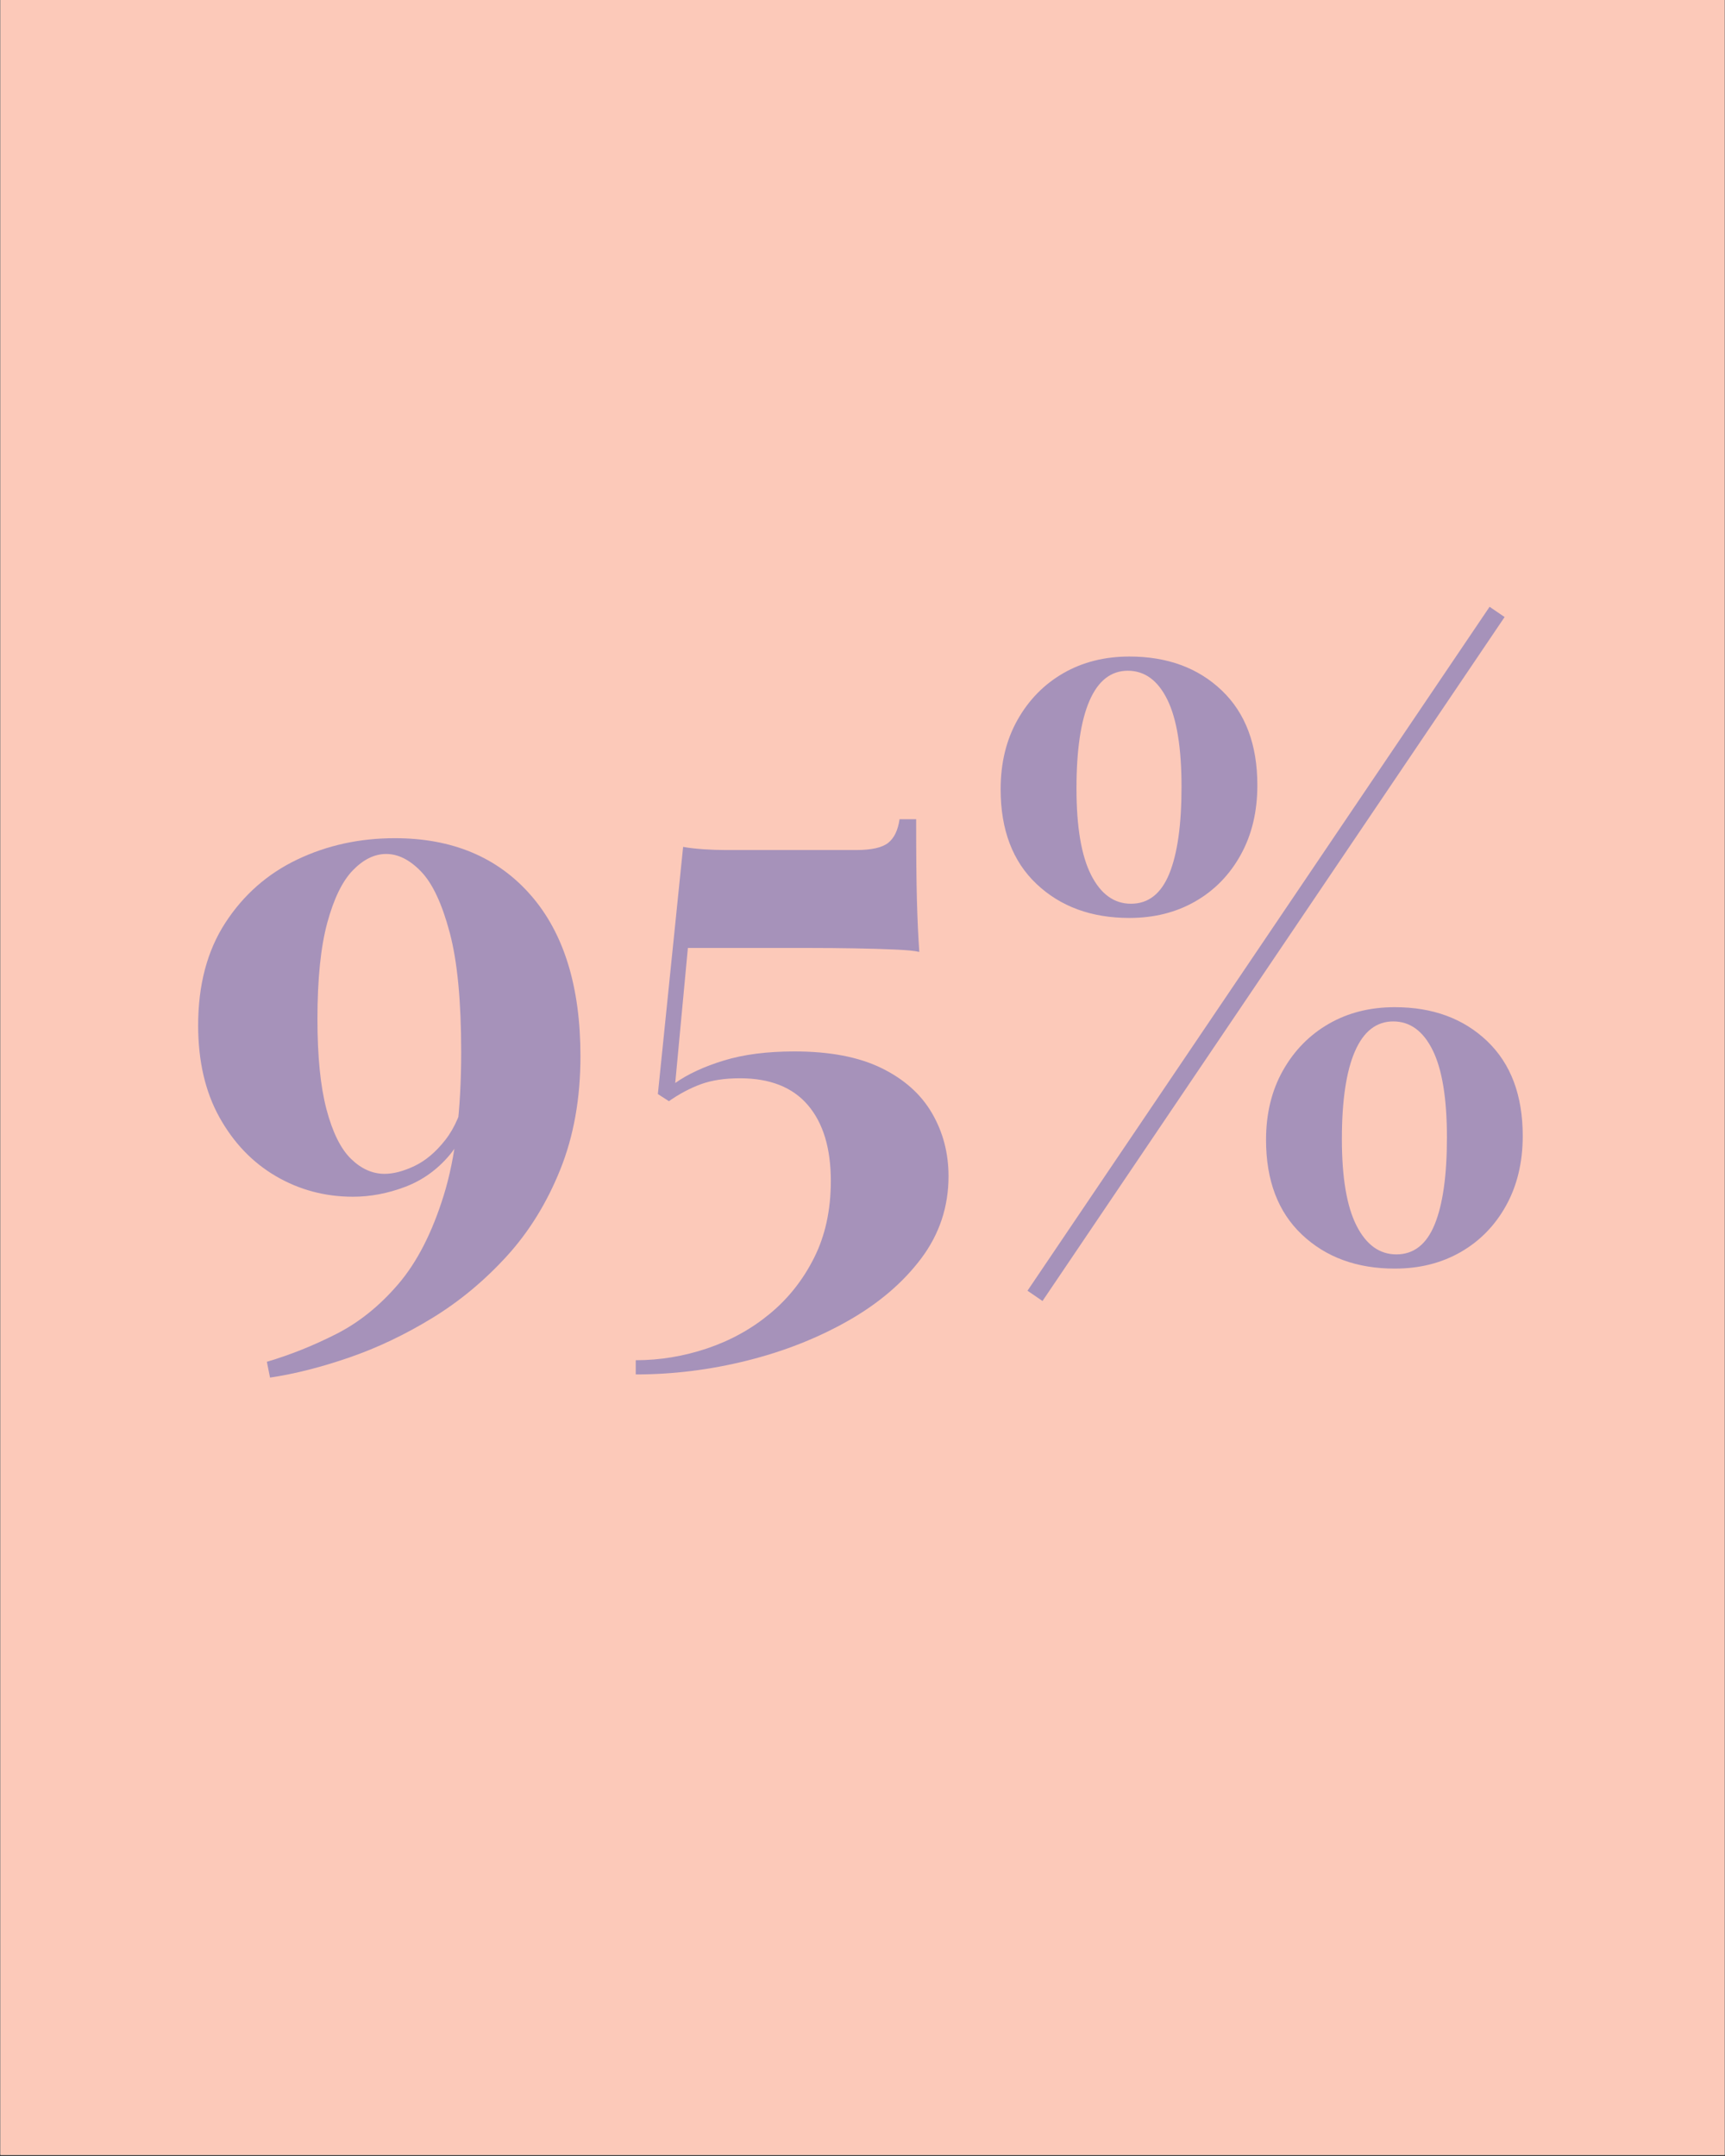 <svg xmlns="http://www.w3.org/2000/svg" xmlns:xlink="http://www.w3.org/1999/xlink" width="1080" zoomAndPan="magnify" viewBox="0 0 810 1012.5" height="1350" preserveAspectRatio="xMidYMid meet" version="1.0"><rect x="0" y="0" width="810" height="1012.5" fill="#333333" stroke="none"/><defs><g/><clipPath id="0afea71f49"><path d="M 0.199 0 L 809.801 0 L 809.801 1012 L 0.199 1012 Z M 0.199 0 " clip-rule="nonzero"/></clipPath><clipPath id="f7101fbe3b"><rect x="0" width="649" y="0" height="494"/></clipPath></defs><g clip-path="url(#0afea71f49)"><path fill="#ffffff" d="M 0.199 0 L 809.801 0 L 809.801 1012 L 0.199 1012 Z M 0.199 0 " fill-opacity="1" fill-rule="nonzero"/><path fill="#fcc9b9" d="M 0.199 0 L 809.801 0 L 809.801 1012 L 0.199 1012 Z M 0.199 0 " fill-opacity="1" fill-rule="nonzero"/></g><g transform="matrix(1, 0, 0, 1, 80, 192)"><g clip-path="url(#f7101fbe3b)"><g fill="#a692ba" fill-opacity="1"><g transform="translate(2.294, 398.571)"><g><path d="M 103.109 -196.938 C 130.055 -196.938 151.316 -188.035 166.891 -170.234 C 182.473 -152.43 190.266 -127.211 190.266 -94.578 C 190.266 -74.797 187.109 -57.051 180.797 -41.344 C 174.492 -25.645 166.086 -12.047 155.578 -0.547 C 145.078 10.941 133.457 20.582 120.719 28.375 C 107.988 36.164 95.008 42.348 81.781 46.922 C 68.551 51.492 56.125 54.645 44.5 56.375 L 43.016 48.953 C 53.898 45.742 64.719 41.414 75.469 35.969 C 86.227 30.531 95.992 22.68 104.766 12.422 C 113.547 2.16 120.656 -11.742 126.094 -29.297 C 131.539 -46.859 134.266 -69.238 134.266 -96.438 C 134.266 -120.414 132.469 -139.141 128.875 -152.609 C 125.289 -166.086 120.844 -175.609 115.531 -181.172 C 110.219 -186.742 104.719 -189.531 99.031 -189.531 C 93.594 -189.531 88.398 -186.992 83.453 -181.922 C 78.504 -176.848 74.484 -168.625 71.391 -157.25 C 68.305 -145.883 66.766 -130.805 66.766 -112.016 C 66.766 -94.453 68.188 -80.289 71.031 -69.531 C 73.875 -58.781 77.703 -51.055 82.516 -46.359 C 87.336 -41.66 92.594 -39.312 98.281 -39.312 C 102.488 -39.312 107.188 -40.547 112.375 -43.016 C 117.57 -45.492 122.395 -49.578 126.844 -55.266 C 131.289 -60.953 134.504 -68.492 136.484 -77.891 L 139.828 -76.406 C 138.336 -64.531 134.688 -55.129 128.875 -48.203 C 123.07 -41.285 116.086 -36.281 107.922 -33.188 C 99.766 -30.102 91.609 -28.562 83.453 -28.562 C 70.348 -28.562 58.289 -31.773 47.281 -38.203 C 36.281 -44.629 27.441 -53.836 20.766 -65.828 C 14.086 -77.828 10.75 -92.234 10.75 -109.047 C 10.75 -128.078 15.016 -144.145 23.547 -157.25 C 32.078 -170.363 43.328 -180.254 57.297 -186.922 C 71.273 -193.598 86.547 -196.938 103.109 -196.938 Z M 103.109 -196.938 "/></g></g></g><g fill="#a692ba" fill-opacity="1"><g transform="translate(207.394, 398.571)"><g><path d="M 142.797 -205.844 C 142.797 -189.52 142.914 -176.848 143.156 -167.828 C 143.406 -158.805 143.781 -150.707 144.281 -143.531 C 142.301 -144.031 138.531 -144.398 132.969 -144.641 C 127.406 -144.891 121.035 -145.078 113.859 -145.203 C 106.691 -145.328 99.645 -145.391 92.719 -145.391 L 35.609 -145.391 L 29.672 -81.969 C 35.609 -86.164 43.211 -89.688 52.484 -92.531 C 61.754 -95.375 72.816 -96.797 85.672 -96.797 C 102.242 -96.797 115.844 -94.195 126.469 -89 C 137.102 -83.812 145.016 -76.766 150.203 -67.859 C 155.398 -58.961 158 -49.078 158 -38.203 C 158 -23.859 153.734 -11 145.203 0.375 C 136.672 11.75 125.234 21.516 110.891 29.672 C 96.555 37.828 80.734 44.066 63.422 48.391 C 46.109 52.723 28.676 54.891 11.125 54.891 L 11.125 48.219 C 22.5 48.219 33.688 46.363 44.688 42.656 C 55.695 38.945 65.523 33.504 74.172 26.328 C 82.828 19.16 89.75 10.383 94.938 0 C 100.133 -10.383 102.734 -22.375 102.734 -35.969 C 102.734 -51.301 99.145 -63.172 91.969 -71.578 C 84.801 -79.984 74.172 -84.188 60.078 -84.188 C 52.91 -84.188 46.789 -83.258 41.719 -81.406 C 36.656 -79.551 31.648 -76.895 26.703 -73.438 L 21.516 -76.781 L 33.375 -192.859 C 36.094 -192.367 39.242 -192 42.828 -191.75 C 46.422 -191.5 49.945 -191.375 53.406 -191.375 L 114.609 -191.375 C 121.773 -191.375 126.781 -192.488 129.625 -194.719 C 132.469 -196.945 134.258 -200.656 135 -205.844 Z M 142.797 -205.844 "/></g></g></g><g fill="#a692ba" fill-opacity="1"><g transform="translate(377.631, 398.571)"><g><path d="M 72.688 -282.25 C 90.5 -282.25 104.969 -276.93 116.094 -266.297 C 127.219 -255.66 132.781 -240.828 132.781 -221.797 C 132.781 -209.43 130.18 -198.551 124.984 -189.156 C 119.797 -179.758 112.688 -172.461 103.656 -167.266 C 94.633 -162.078 84.312 -159.484 72.688 -159.484 C 54.883 -159.484 40.359 -164.797 29.109 -175.422 C 17.859 -186.055 12.234 -200.895 12.234 -219.938 C 12.234 -232.301 14.891 -243.18 20.203 -252.578 C 25.523 -261.973 32.695 -269.266 41.719 -274.453 C 50.75 -279.648 61.07 -282.25 72.688 -282.25 Z M 196.578 -110.891 C 188.66 -110.891 182.66 -106.191 178.578 -96.797 C 174.504 -87.398 172.469 -73.68 172.469 -55.641 C 172.469 -37.586 174.754 -24.047 179.328 -15.016 C 183.898 -5.992 190.145 -1.484 198.062 -1.484 C 206.219 -1.484 212.211 -6.18 216.047 -15.578 C 219.879 -24.973 221.797 -38.57 221.797 -56.375 C 221.797 -74.676 219.566 -88.336 215.109 -97.359 C 210.66 -106.379 204.484 -110.891 196.578 -110.891 Z M 197.312 -117.578 C 215.113 -117.578 229.578 -112.258 240.703 -101.625 C 251.828 -90.988 257.391 -76.148 257.391 -57.109 C 257.391 -44.754 254.797 -33.879 249.609 -24.484 C 244.422 -15.086 237.312 -7.789 228.281 -2.594 C 219.258 2.594 208.938 5.188 197.312 5.188 C 179.508 5.188 164.984 -0.125 153.734 -10.75 C 142.484 -21.383 136.859 -36.223 136.859 -55.266 C 136.859 -67.629 139.516 -78.508 144.828 -87.906 C 150.148 -97.301 157.32 -104.594 166.344 -109.781 C 175.363 -114.977 185.688 -117.578 197.312 -117.578 Z M 71.953 -275.578 C 64.035 -275.578 58.035 -270.879 53.953 -261.484 C 49.879 -252.086 47.844 -238.363 47.844 -220.312 C 47.844 -202.258 50.129 -188.719 54.703 -179.688 C 59.273 -170.664 65.52 -166.156 73.438 -166.156 C 81.594 -166.156 87.586 -170.852 91.422 -180.25 C 95.254 -189.645 97.172 -203.242 97.172 -221.047 C 97.172 -239.348 94.945 -253.008 90.5 -262.031 C 86.051 -271.062 79.867 -275.578 71.953 -275.578 Z M 241.828 -305.609 L 248.875 -300.797 L 31.891 20.406 L 24.844 15.578 Z M 241.828 -305.609 "/></g></g></g></g></g></svg>